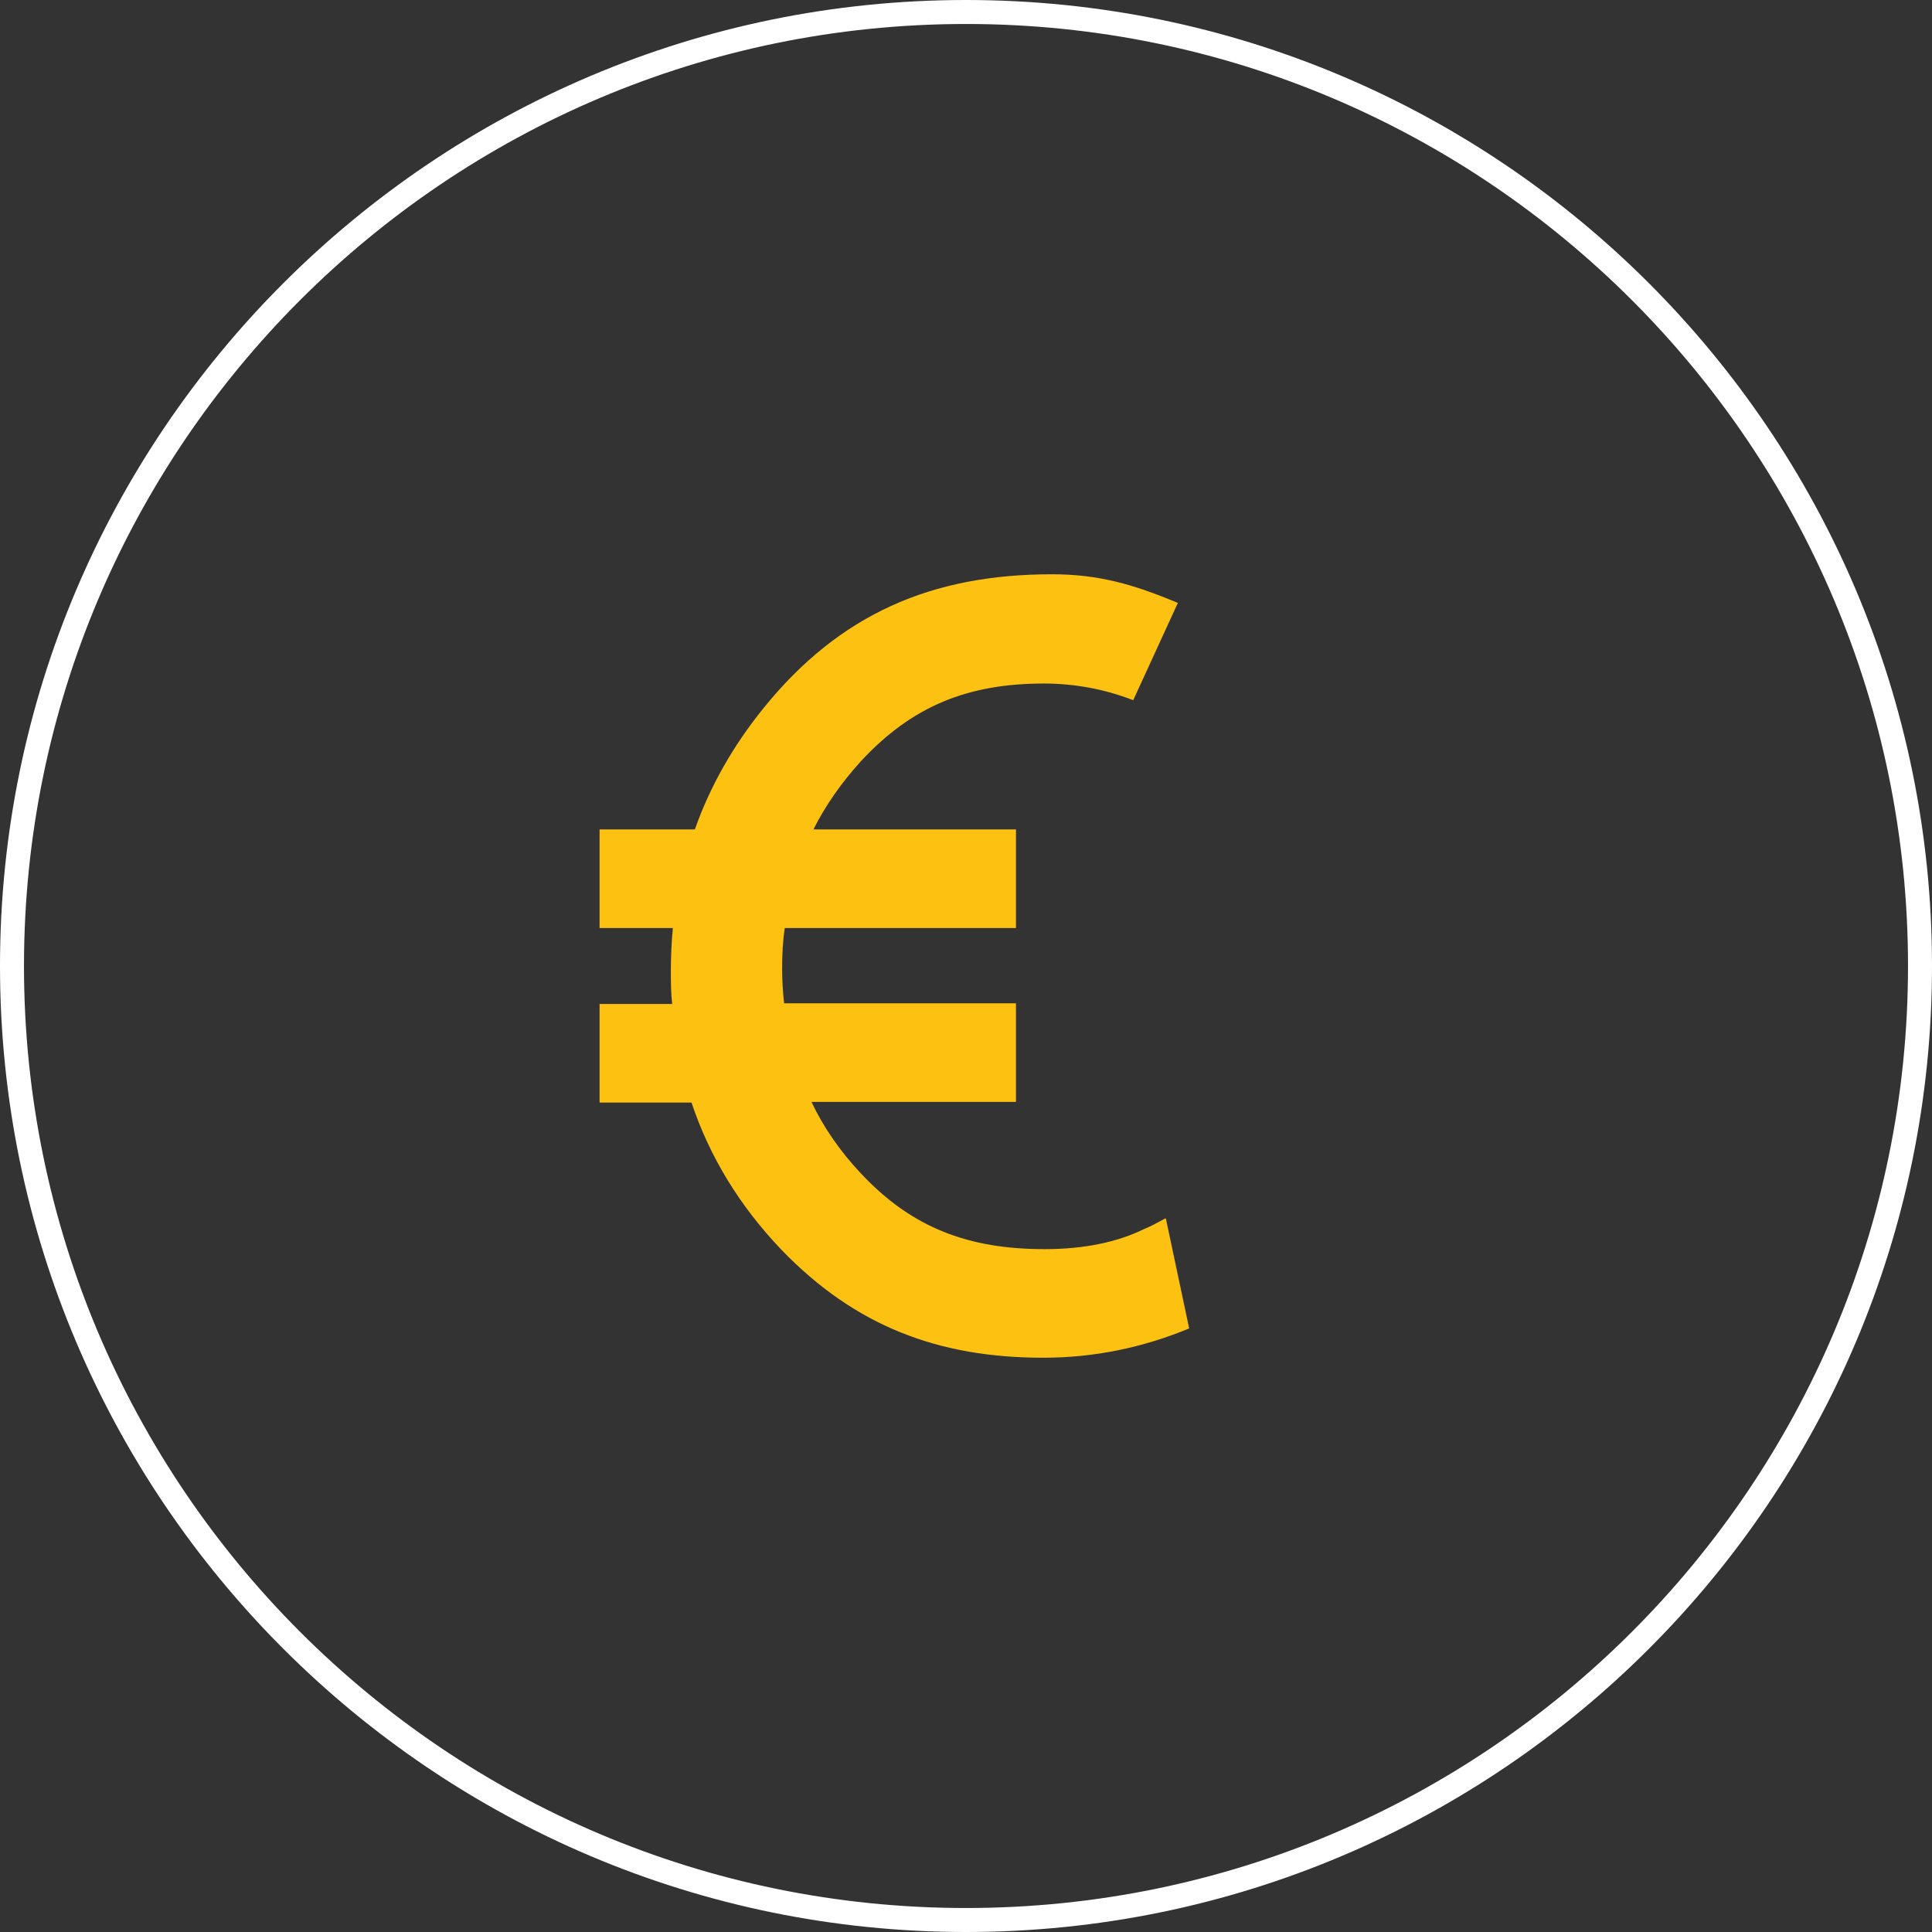 <?xml version="1.0" encoding="UTF-8"?><svg id="Ebene_2" xmlns="http://www.w3.org/2000/svg" viewBox="0 0 29 29"><rect x="0" y="0" width="29" height="29" fill="#333333" stroke="none"/><defs><style>.cls-1{fill:#fff;}.cls-2{fill:#fcc111;}</style></defs><g id="Layer_1"><g><path class="cls-1" d="M14.5,29C6.5,29,0,22.49,0,14.5S6.5,0,14.5,0s14.5,6.5,14.5,14.5-6.5,14.5-14.5,14.5ZM14.5,.36C6.7,.36,.36,6.7,.36,14.5s6.34,14.14,14.14,14.14,14.14-6.34,14.14-14.14S22.3,.36,14.5,.36Z"/><path class="cls-2" d="M17.49,18.29c-.11,.06-.22,.12-.32,.16-.41,.2-.91,.3-1.49,.3-1.13,0-1.99-.31-2.77-1.15-.3-.32-.55-.68-.73-1.06h3.07v-1.48h-3.48c-.02-.17-.03-.35-.03-.52,0-.21,.01-.42,.04-.61h3.47v-1.48h-3.04c.18-.36,.42-.7,.7-1.01,.78-.85,1.63-1.18,2.76-1.18,.45,0,.9,.08,1.34,.25l.67-1.46c-.67-.28-1.19-.43-1.89-.43-1.81,0-3.19,.6-4.33,2.01-.46,.57-.8,1.17-1.03,1.82h-1.43v1.48h1.1c-.02,.21-.03,.42-.03,.63,0,.17,0,.34,.02,.51h-1.09v1.48h1.38c.27,.81,.72,1.55,1.35,2.21,1.11,1.15,2.36,1.62,3.93,1.62,.76,0,1.49-.15,2.19-.44l-.35-1.65Z"/></g></g></svg>